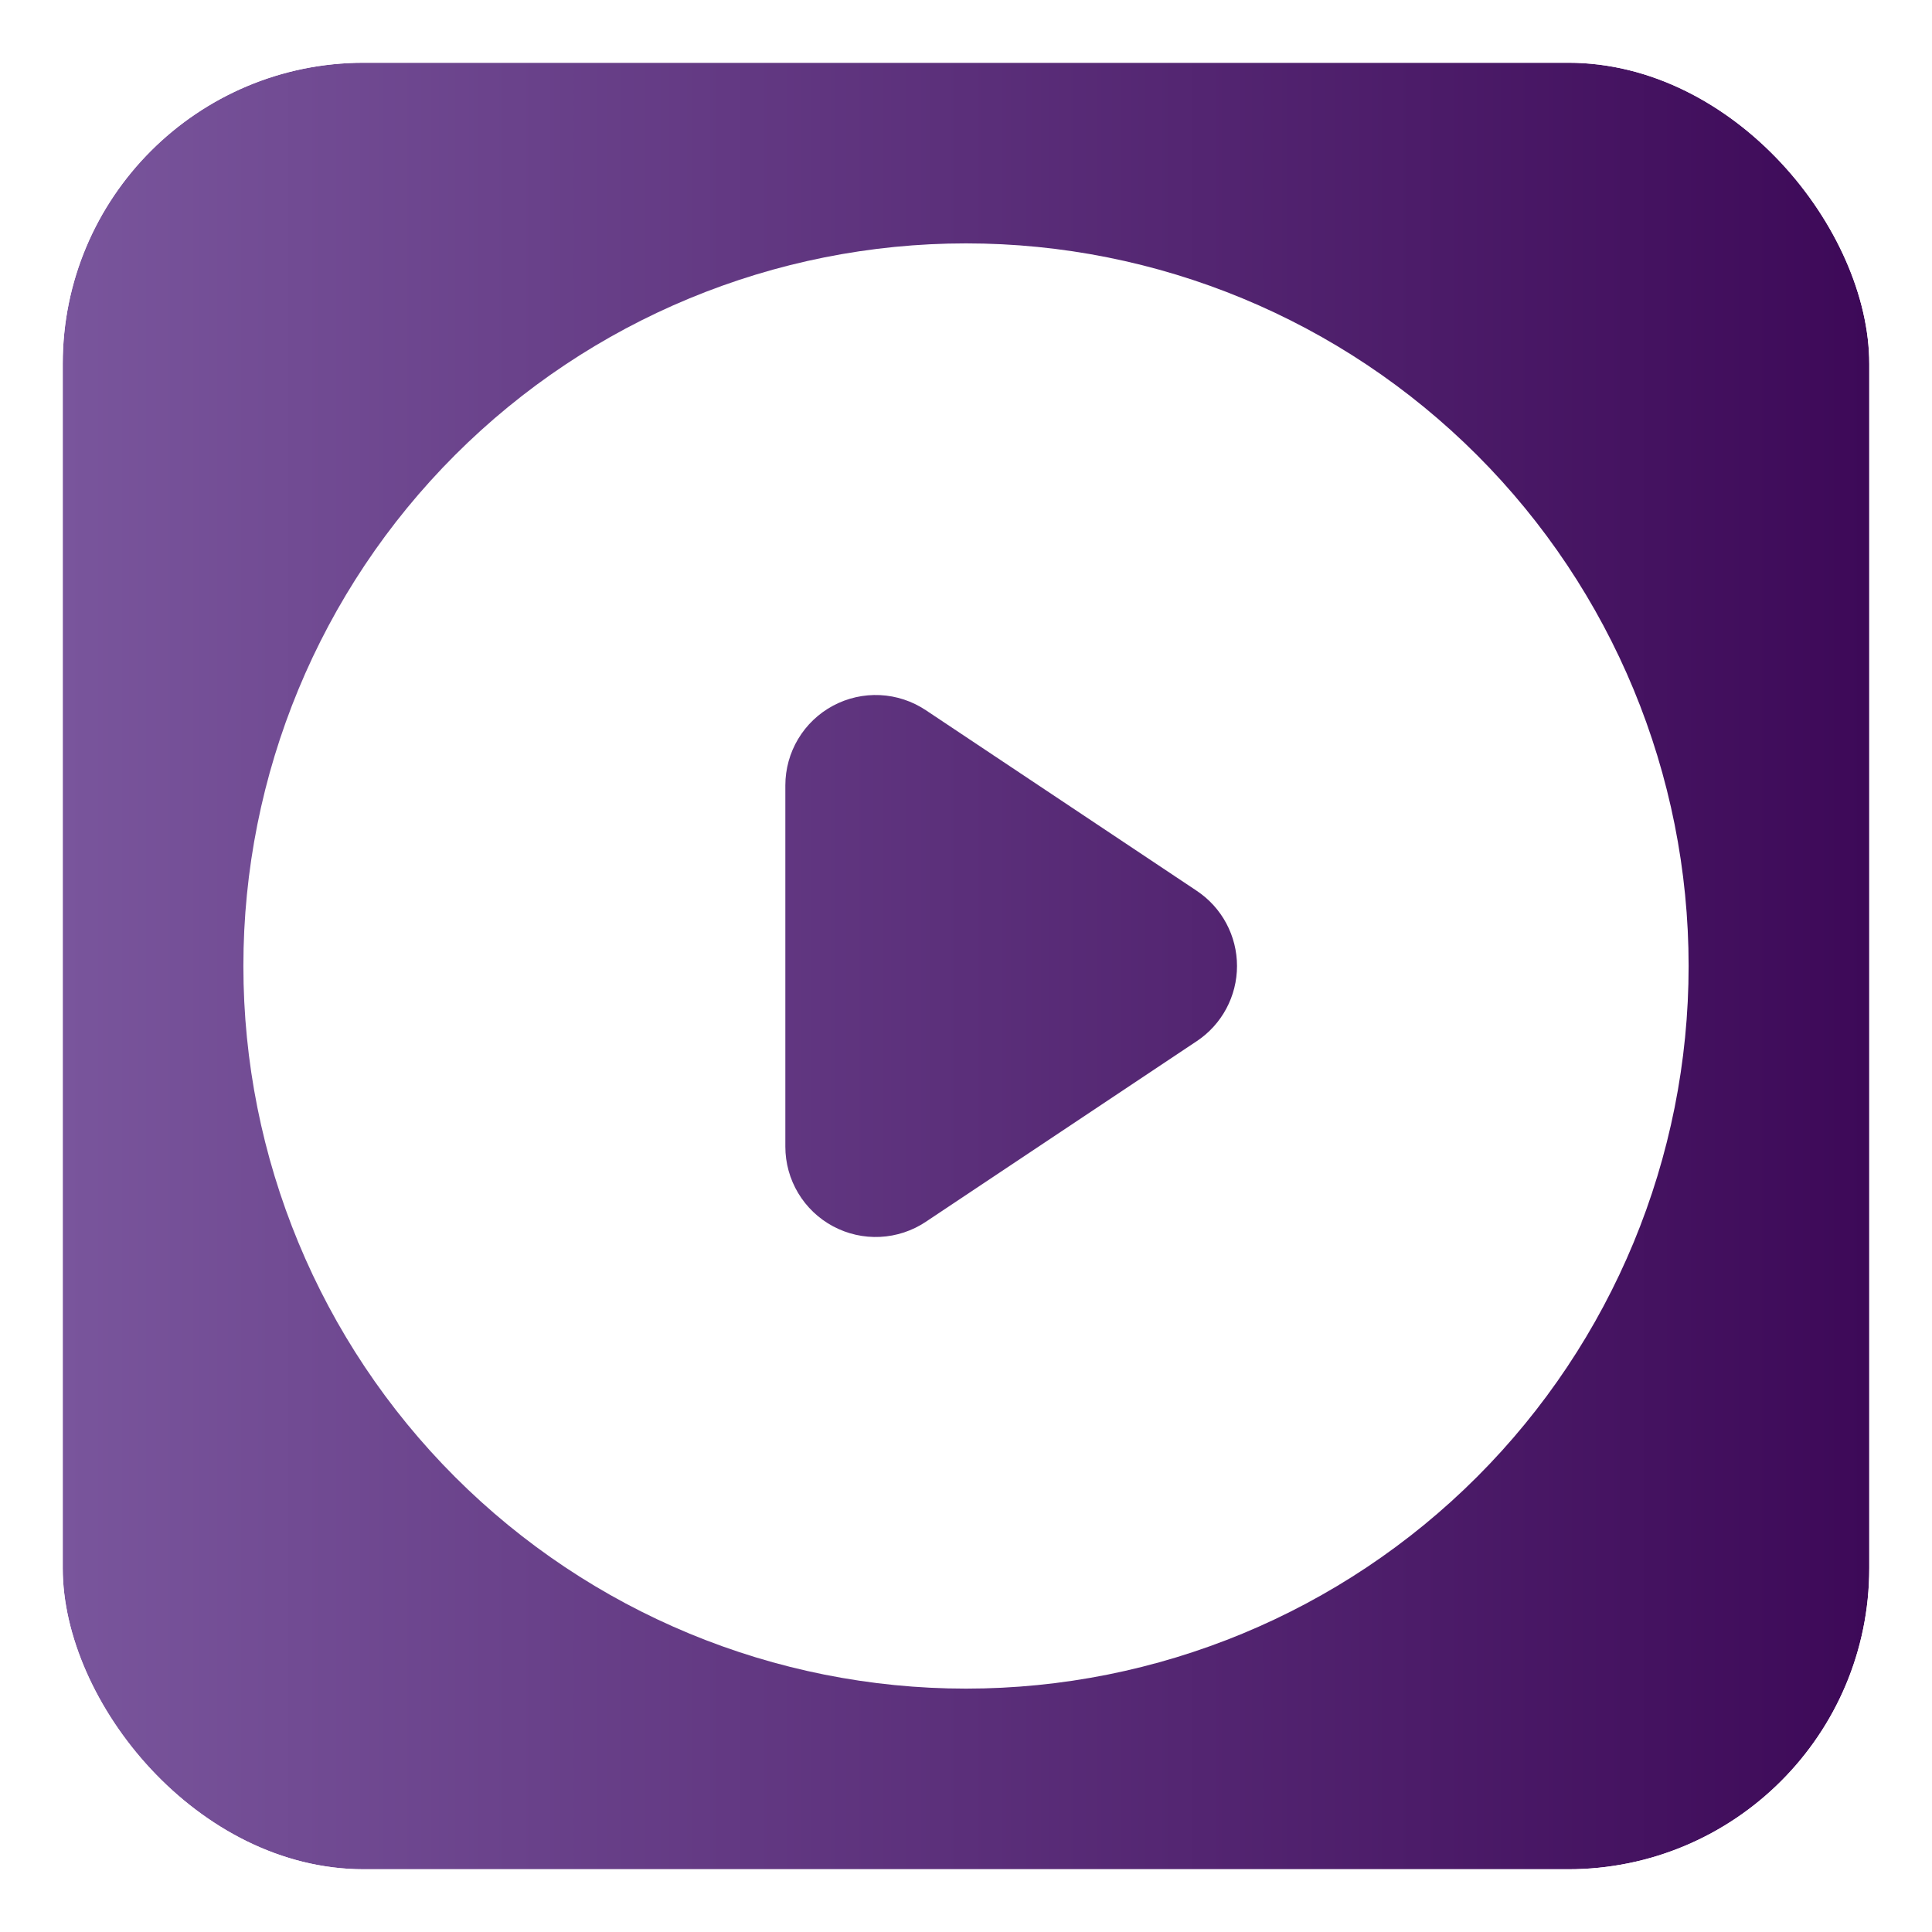 <svg width="154" height="154" viewBox="0 0 154 154" fill="none" xmlns="http://www.w3.org/2000/svg">
<g filter="url(#filter0_d_179_3205)">
<rect x="5" y="1" width="144" height="144" rx="24" fill="url(#paint0_linear_179_3205)"/>
<rect x="4.5" y="0.5" width="145" height="145" rx="24.5" stroke="white"/>
<path fill-rule="evenodd" clip-rule="evenodd" d="M77 130.6C92.276 130.6 106.927 124.531 117.729 113.729C128.531 102.927 134.6 88.276 134.6 73C134.6 57.724 128.531 43.073 117.729 32.271C106.927 21.468 92.276 15.4 77 15.4C61.724 15.4 47.073 21.468 36.271 32.271C25.469 43.073 19.4 57.724 19.4 73C19.4 88.276 25.469 102.927 36.271 113.729C47.073 124.531 61.724 130.6 77 130.6ZM73.796 52.61C72.712 51.886 71.451 51.471 70.149 51.407C68.847 51.344 67.553 51.636 66.403 52.251C65.254 52.865 64.293 53.781 63.623 54.899C62.953 56.017 62.6 57.297 62.6 58.6V87.4C62.6 88.704 62.953 89.983 63.623 91.101C64.293 92.219 65.254 93.135 66.403 93.749C67.553 94.364 68.847 94.656 70.149 94.593C71.451 94.529 72.712 94.114 73.796 93.39L95.396 78.99C96.382 78.333 97.191 77.442 97.75 76.397C98.309 75.352 98.602 74.185 98.602 73C98.602 71.815 98.309 70.648 97.75 69.603C97.191 68.558 96.382 67.667 95.396 67.01L73.796 52.61Z" fill="white"/>
</g>
<defs>
<filter id="filter0_d_179_3205" x="0" y="0" width="154" height="154" filterUnits="userSpaceOnUse" color-interpolation-filters="sRGB">
<feFlood flood-opacity="0" result="BackgroundImageFix"/>
<feColorMatrix in="SourceAlpha" type="matrix" values="0 0 0 0 0 0 0 0 0 0 0 0 0 0 0 0 0 0 127 0" result="hardAlpha"/>
<feOffset dy="4"/>
<feGaussianBlur stdDeviation="2"/>
<feComposite in2="hardAlpha" operator="out"/>
<feColorMatrix type="matrix" values="0 0 0 0 1 0 0 0 0 0.871 0 0 0 0 0.09 0 0 0 0.5 0"/>
<feBlend mode="normal" in2="BackgroundImageFix" result="effect1_dropShadow_179_3205"/>
<feBlend mode="normal" in="SourceGraphic" in2="effect1_dropShadow_179_3205" result="shape"/>
</filter>
<linearGradient id="paint0_linear_179_3205" x1="5" y1="73" x2="149" y2="73" gradientUnits="userSpaceOnUse">
<stop stop-color="#79559C"/>
<stop offset="1" stop-color="#3D0958"/>
</linearGradient>
</defs>
</svg>
